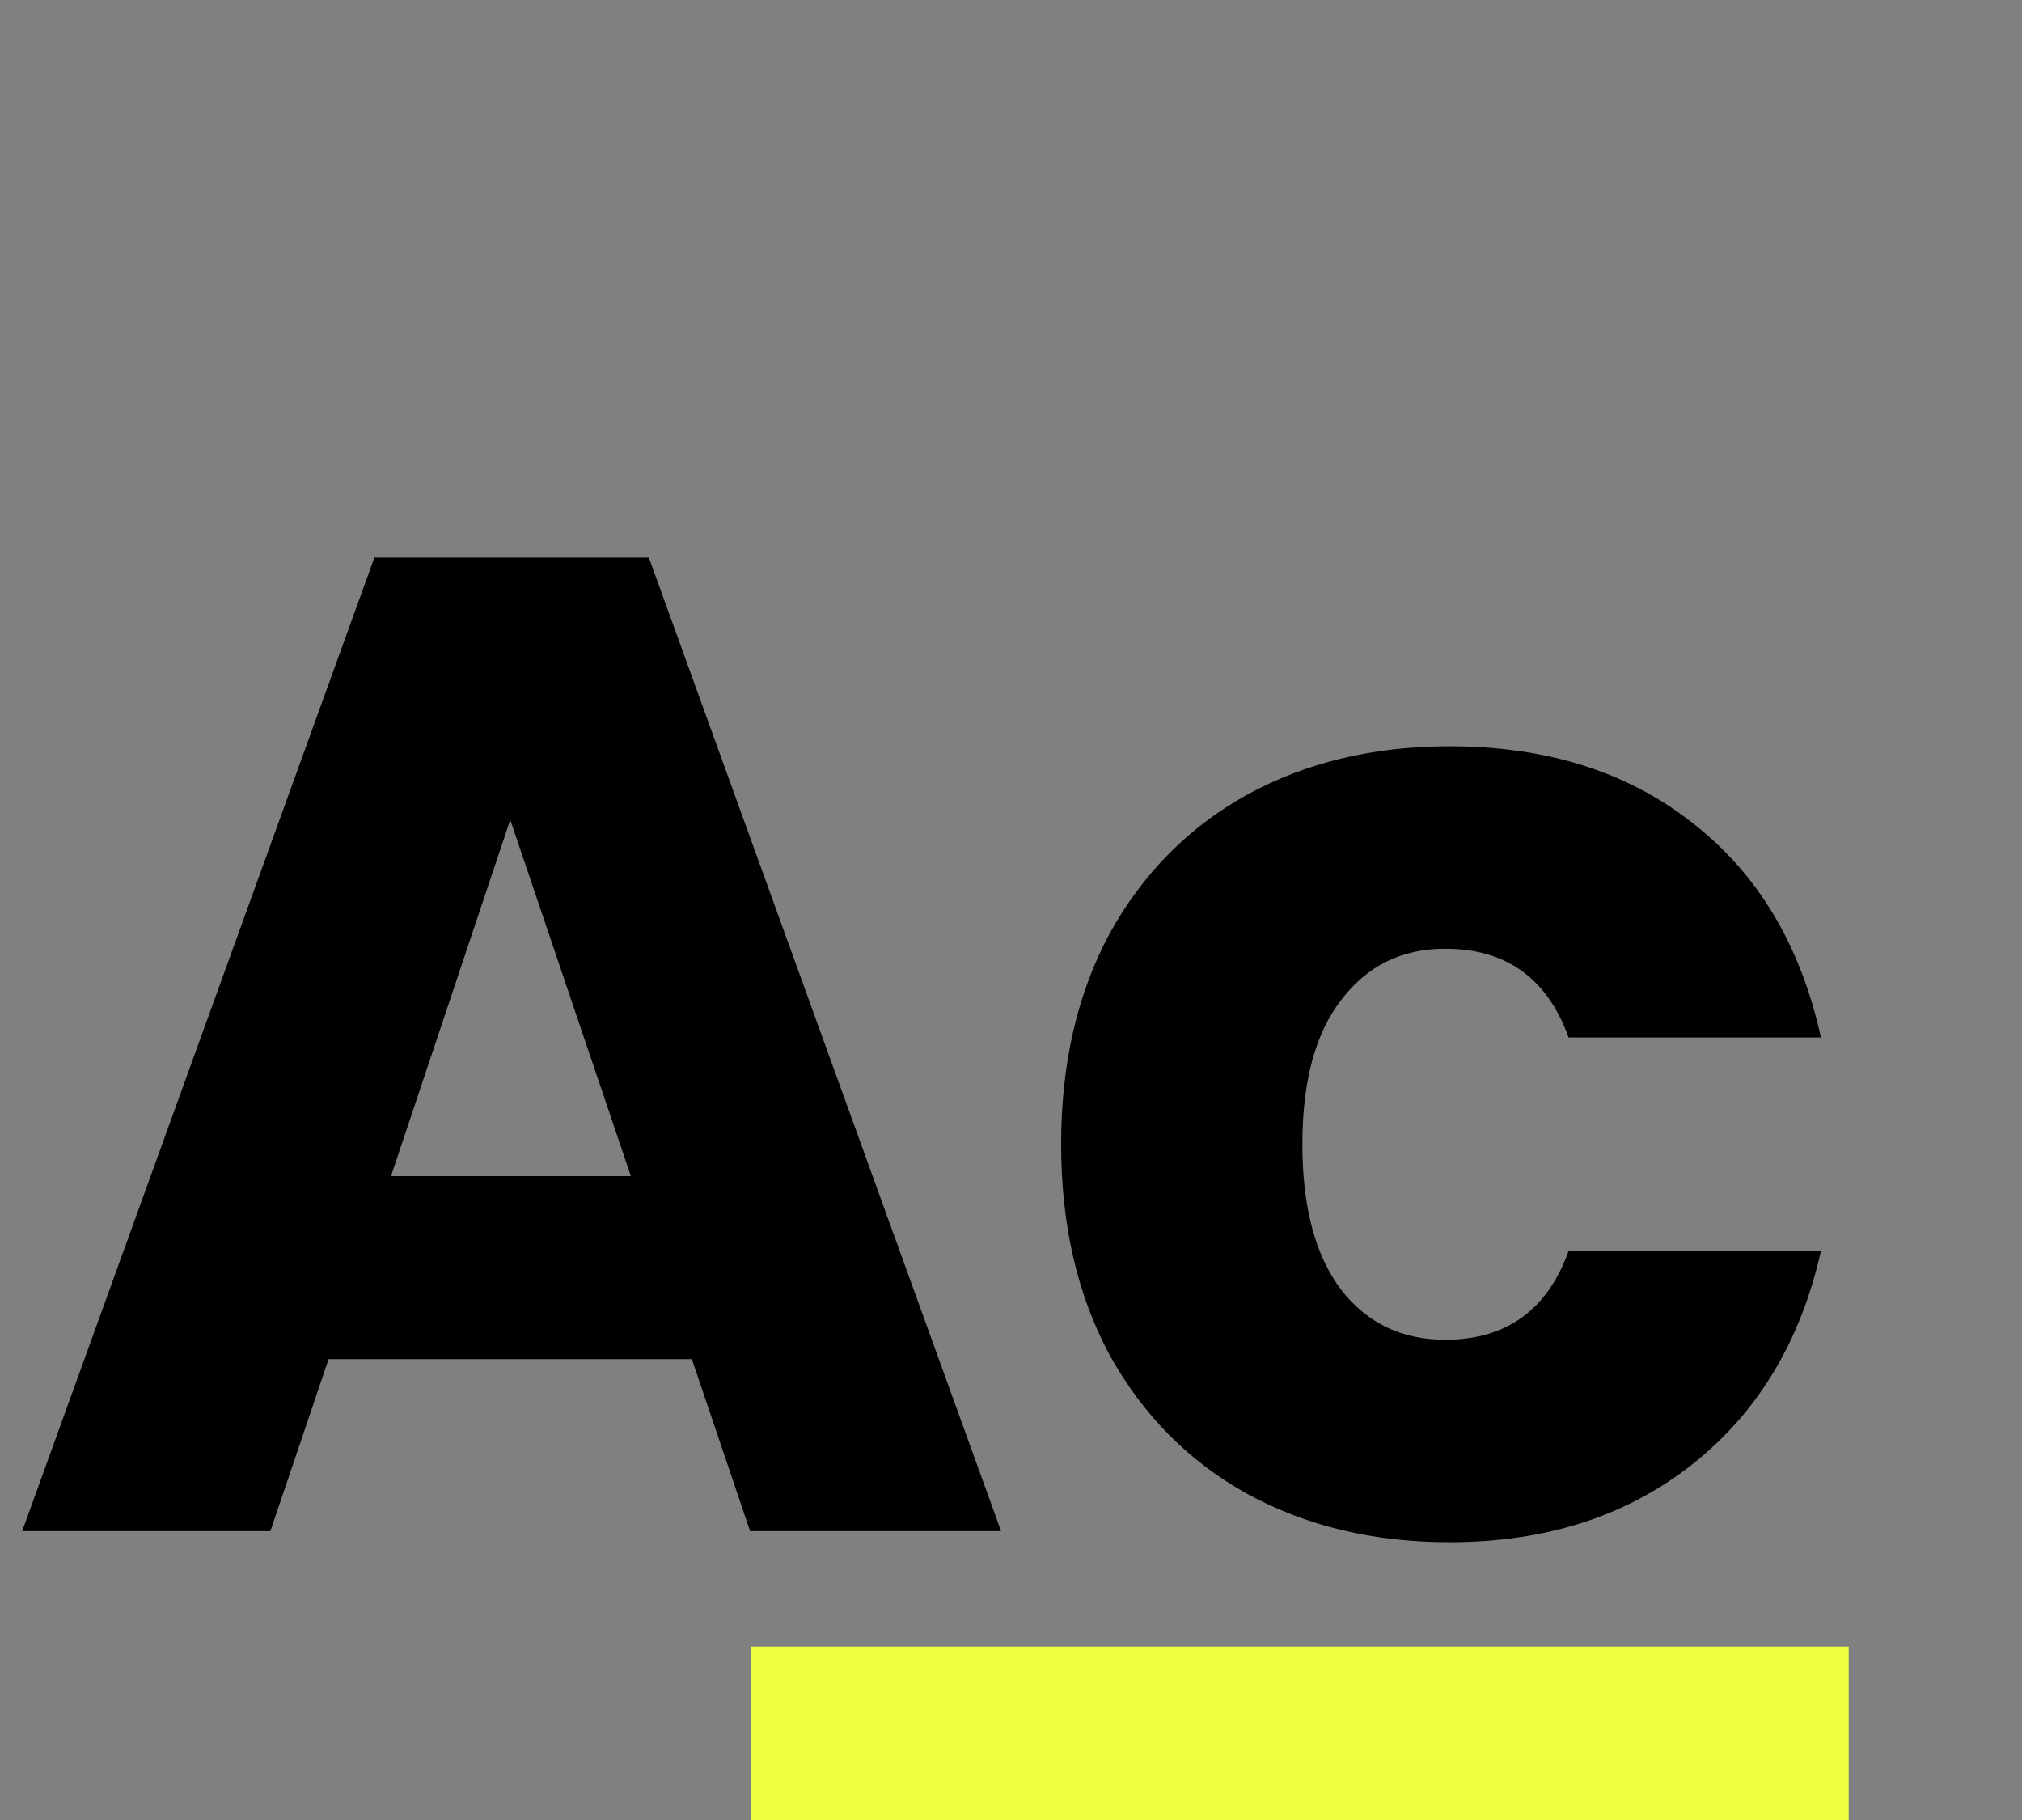 <svg width="70" height="63" viewBox="0 0 70 63" fill="none" xmlns="http://www.w3.org/2000/svg">
<rect x="0" y="0" width="70" height="63" fill="#808080" stroke="none"/>
<rect x="26" y="57" width="38" height="6" fill="#EEFF41"/>
<path d="M23.952 47.048H11.376L9.36 53H0.768L12.96 19.304H22.464L34.656 53H25.968L23.952 47.048ZM21.84 40.712L17.664 28.376L13.536 40.712H21.84ZM36.735 39.608C36.735 36.824 37.295 34.392 38.415 32.312C39.567 30.232 41.151 28.632 43.167 27.512C45.215 26.392 47.551 25.832 50.175 25.832C53.535 25.832 56.335 26.712 58.575 28.472C60.847 30.232 62.335 32.712 63.039 35.912H54.303C53.567 33.864 52.143 32.84 50.031 32.84C48.527 32.84 47.327 33.432 46.431 34.616C45.535 35.768 45.087 37.432 45.087 39.608C45.087 41.784 45.535 43.464 46.431 44.648C47.327 45.8 48.527 46.376 50.031 46.376C52.143 46.376 53.567 45.352 54.303 43.304H63.039C62.335 46.44 60.847 48.904 58.575 50.696C56.303 52.488 53.503 53.384 50.175 53.384C47.551 53.384 45.215 52.824 43.167 51.704C41.151 50.584 39.567 48.984 38.415 46.904C37.295 44.824 36.735 42.392 36.735 39.608Z" fill="black"/>
</svg>
